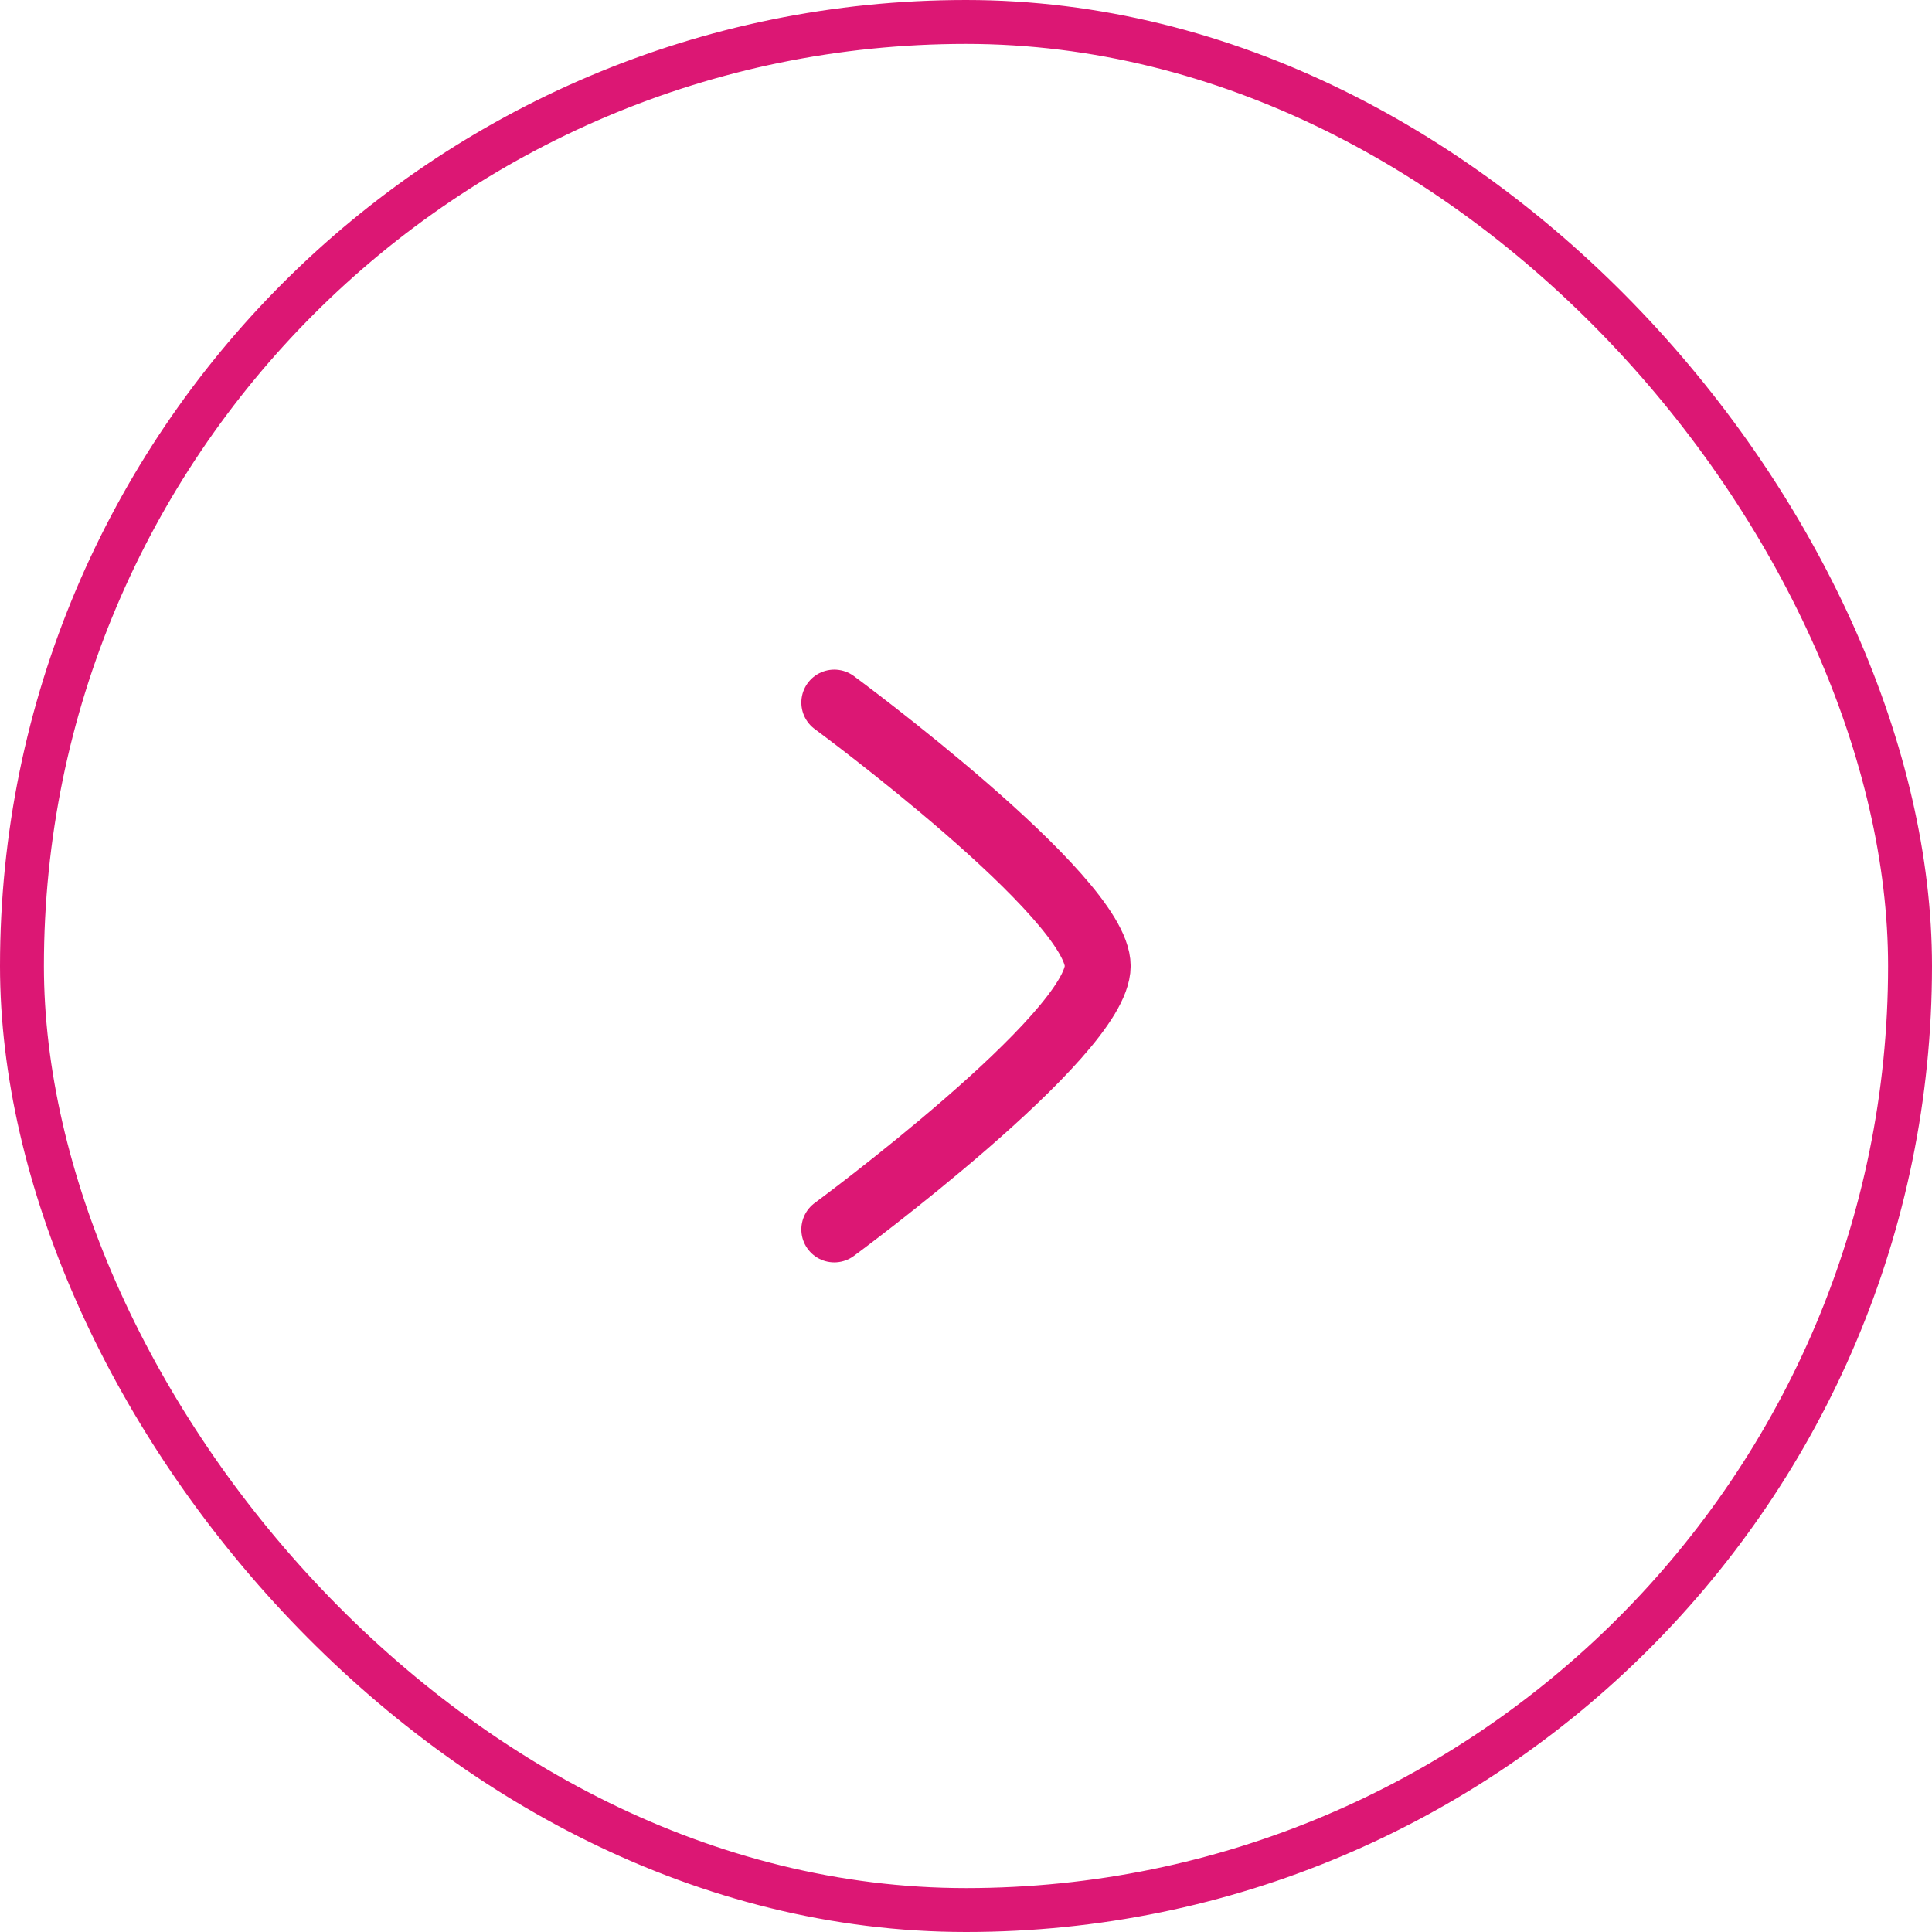<svg width="44" height="44" viewBox="0 0 44 44" fill="none" xmlns="http://www.w3.org/2000/svg">
<rect x="0.5" y="0.5" width="43" height="43" rx="21.5" stroke="#DC1774"/>
<path d="M19 16C19 16 25 20.419 25 22C25 23.581 19 28 19 28" stroke="#DC1774" stroke-width="1.5" stroke-linecap="round" stroke-linejoin="round"/>
</svg>
